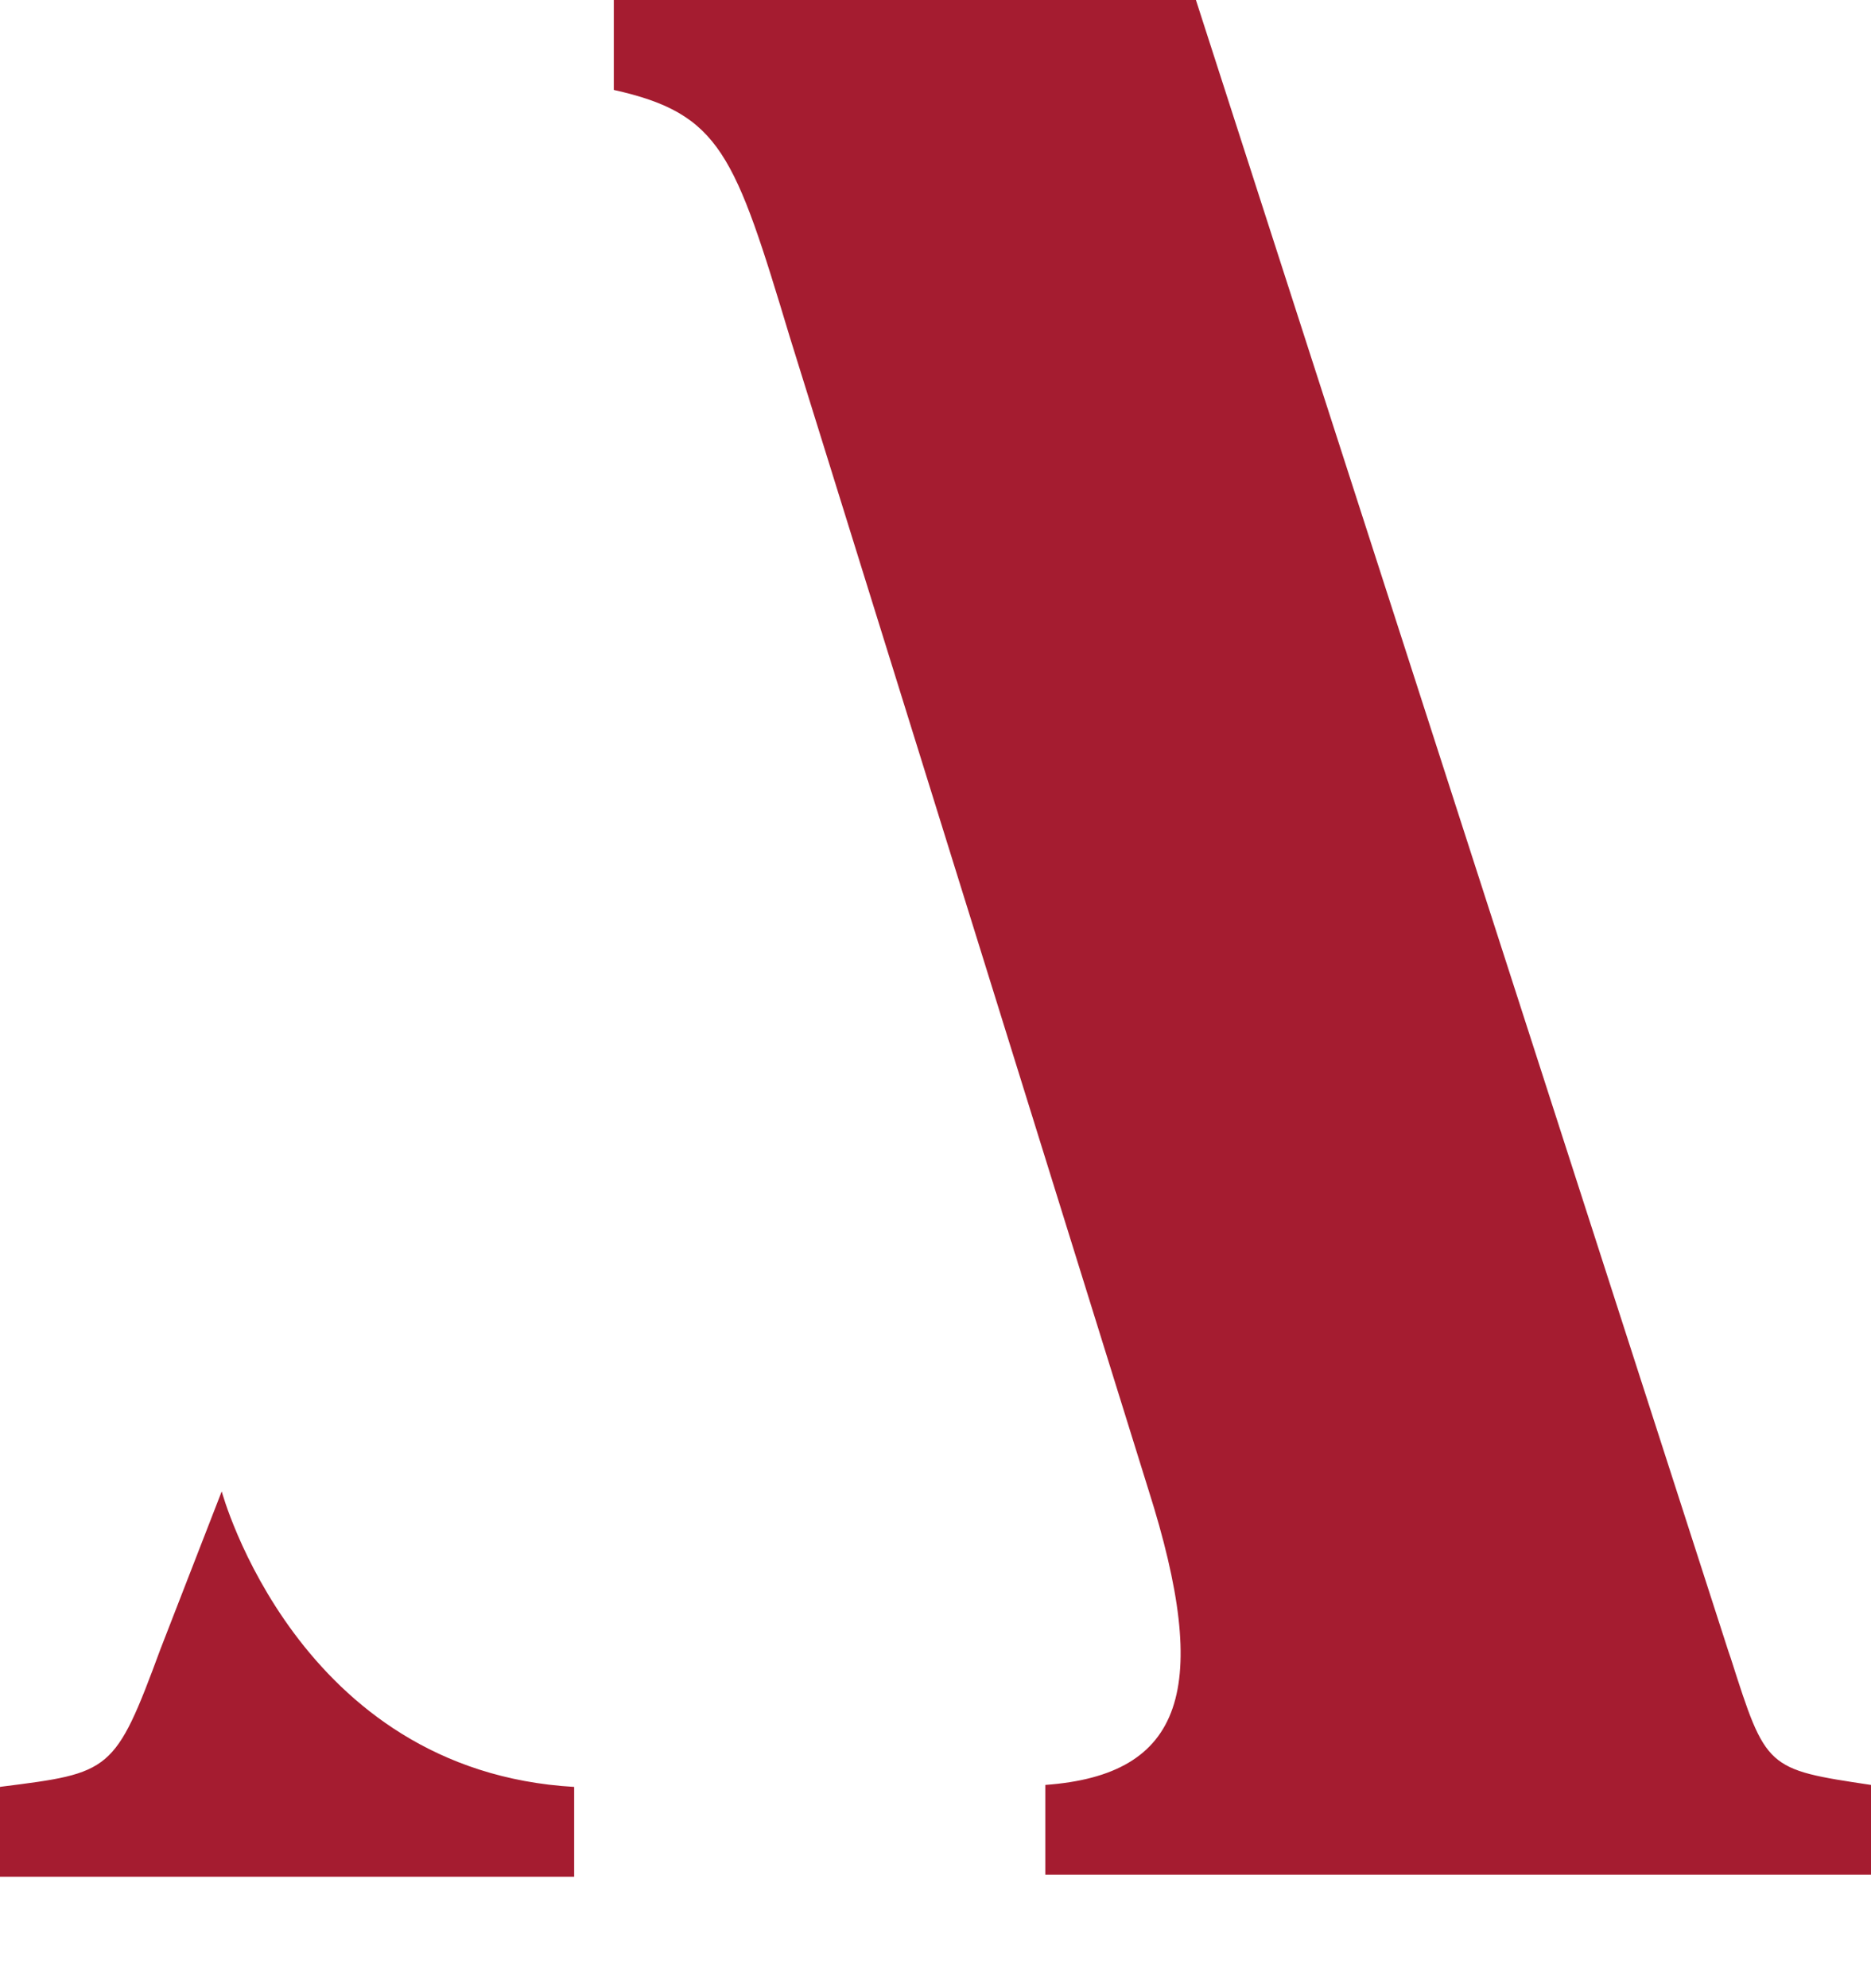 <svg width="16" height="17" viewBox="0 0 16 17" fill="none" xmlns="http://www.w3.org/2000/svg">
<path d="M1.896 12.752C1.896 12.752 2.54 15.143 4.91 15.279V16.047H0V15.279L0.012 15.277C0.948 15.159 0.983 15.155 1.372 14.101L1.896 12.752ZM10.227 0L14.78 14.118L14.8 14.176C15.103 15.125 15.103 15.128 16 15.262V16.03H8.939V15.262C10.124 15.176 10.363 14.442 9.82 12.735L6.755 2.885C6.282 1.315 6.163 0.973 5.249 0.769V0H10.227Z" fill="#A51C30"/>
</svg>
